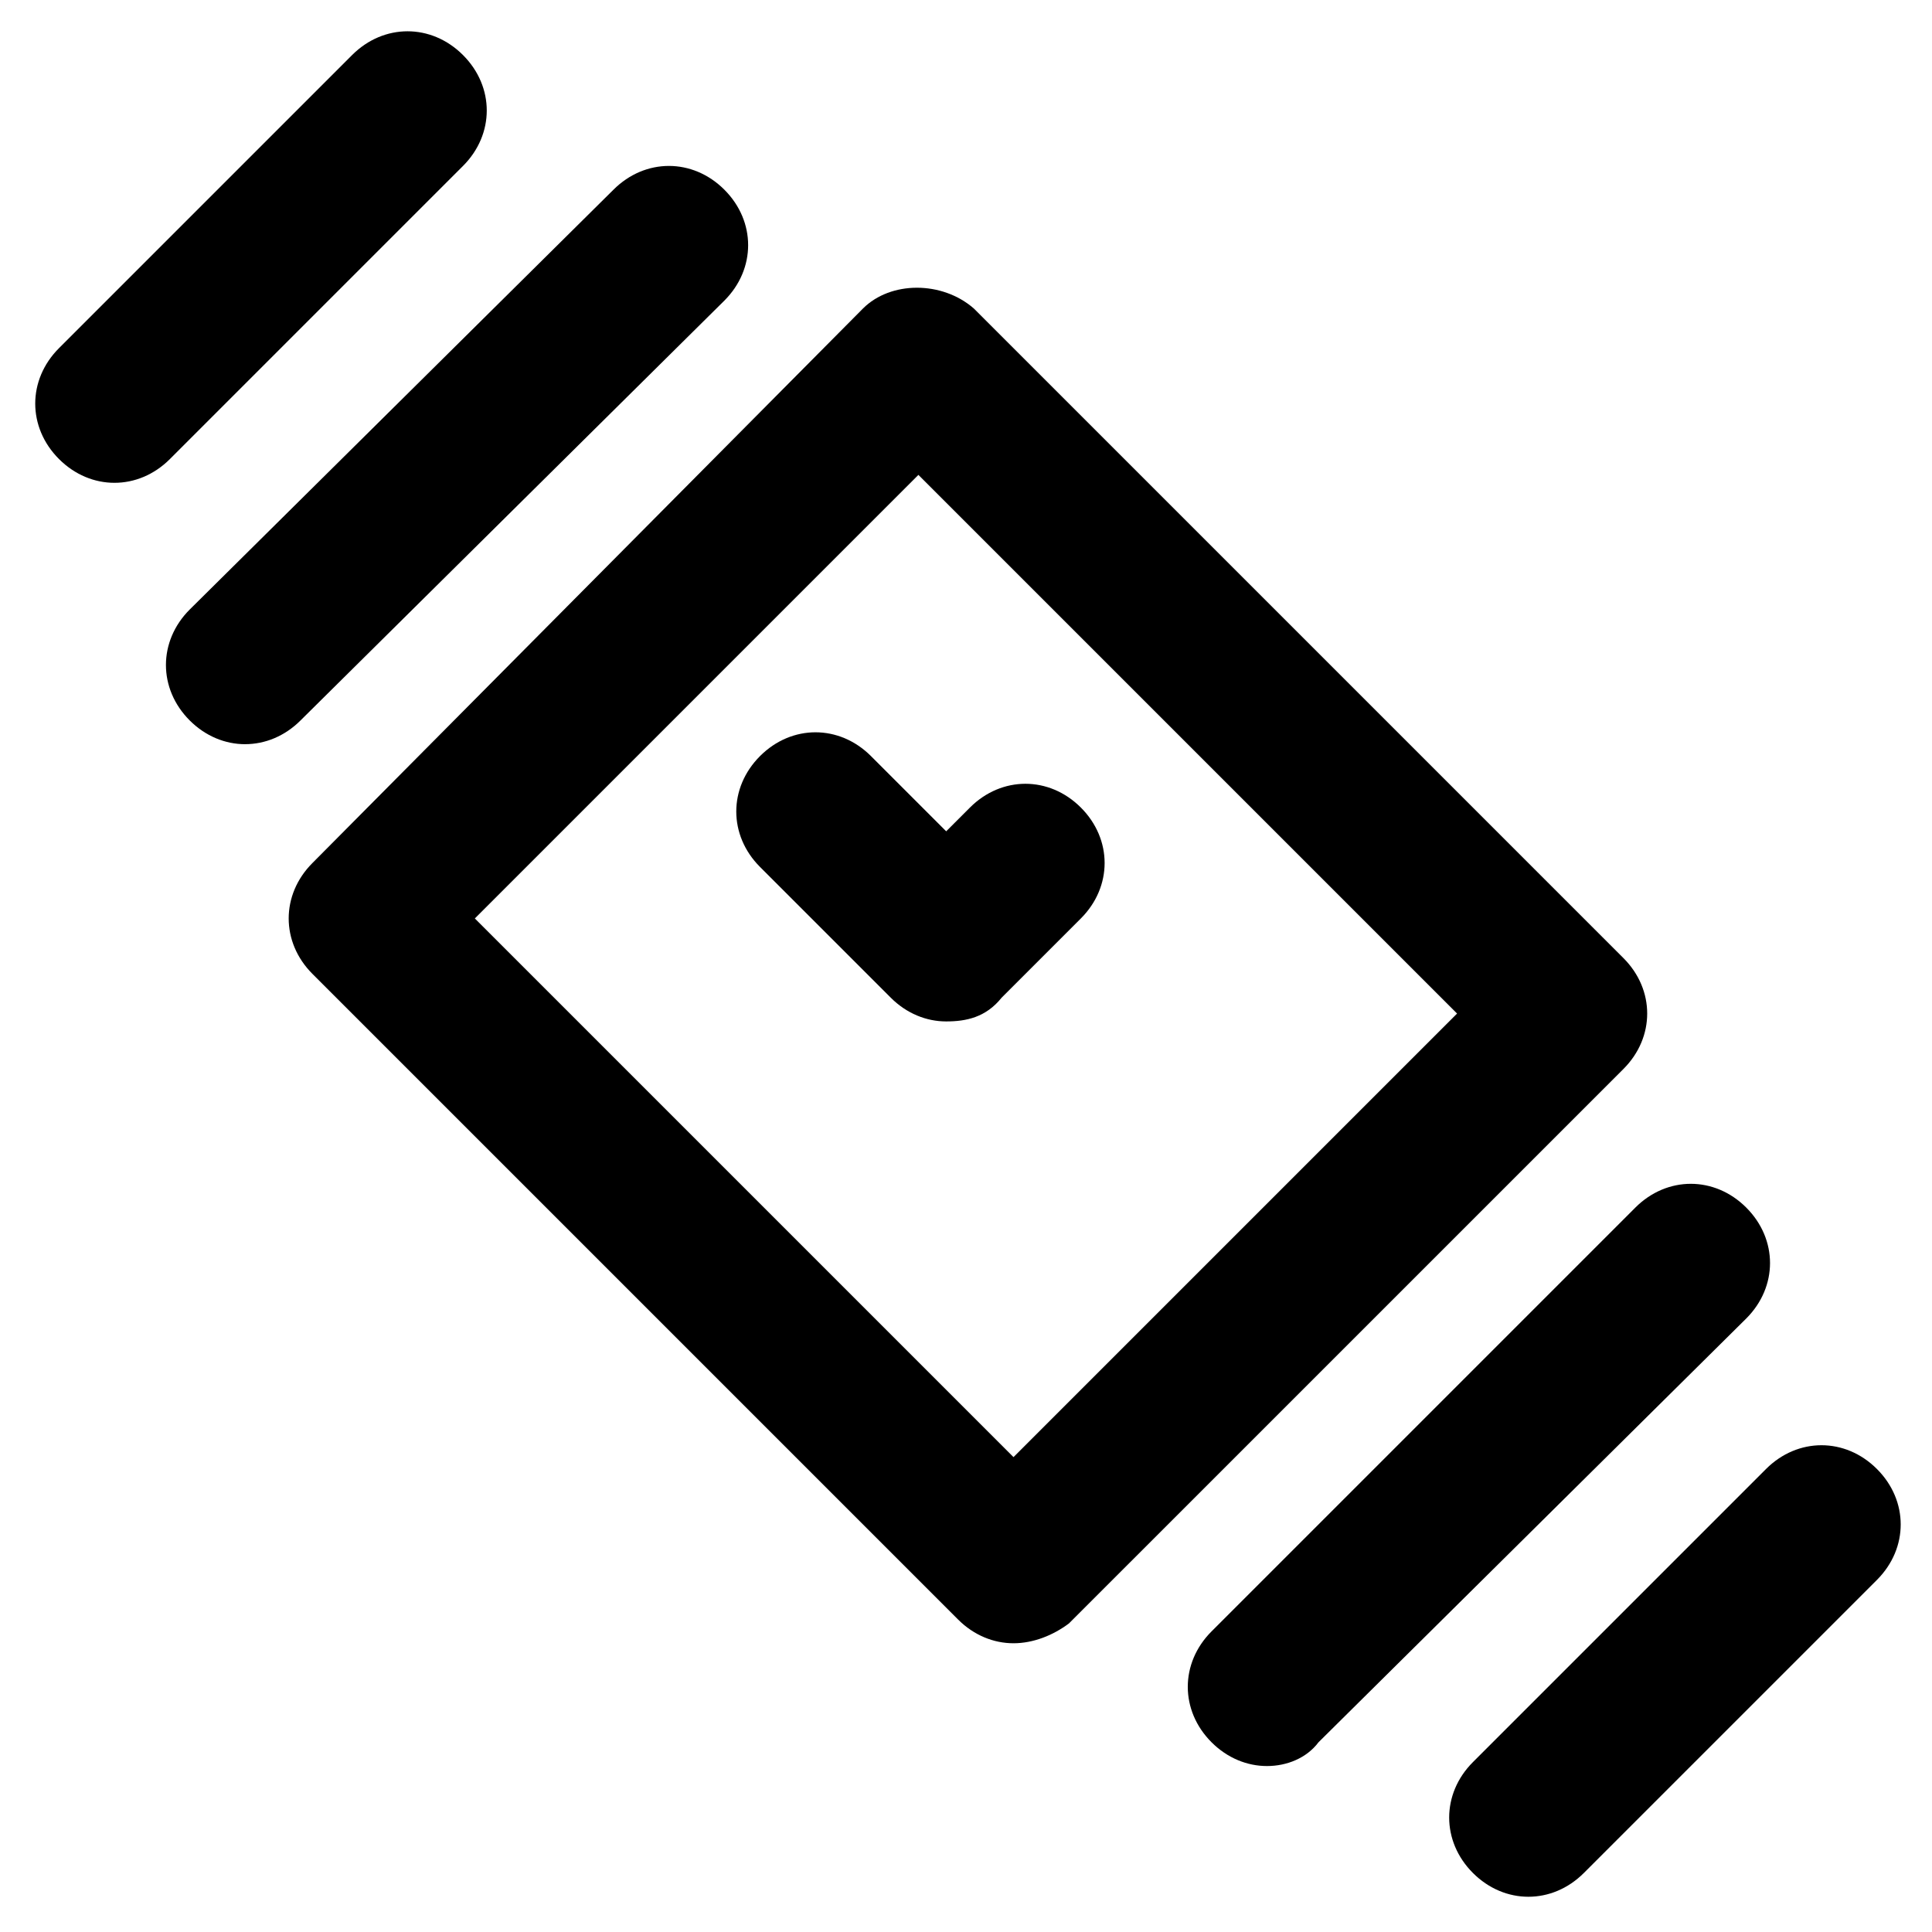 <?xml version="1.0" encoding="UTF-8"?>
<!-- Uploaded to: SVG Repo, www.svgrepo.com, Generator: SVG Repo Mixer Tools -->
<svg fill="#000000" width="800px" height="800px" version="1.1" viewBox="144 144 512 512" xmlns="http://www.w3.org/2000/svg">
 <g>
  <path d="m412.59 579.48c-5.246 0-10.496-2.098-14.695-6.297l-171.09-171.09c-8.398-8.398-8.398-20.992 0-29.391l145.89-146.94c7.348-7.348 20.992-7.348 29.391 0l172.14 172.14c8.398 8.398 8.398 20.992 0 29.391l-146.95 146.94c-4.199 3.148-9.449 5.246-14.695 5.246zm-142.75-192.08 142.75 142.75 117.55-117.55-142.75-142.75z"/>
  <path d="m208.97 341.22c-5.246 0-10.496-2.098-14.695-6.297-8.398-8.398-8.398-20.992 0-29.391l112.3-111.26c8.398-8.398 20.992-8.398 29.391 0 8.398 8.398 8.398 20.992 0 29.391l-112.31 111.25c-4.199 4.199-9.445 6.301-14.691 6.301z"/>
  <path d="m174.33 271.95c-5.246 0-10.496-2.098-14.695-6.297-8.398-8.398-8.398-20.992 0-29.391l77.672-77.672c8.398-8.398 20.992-8.398 29.391 0 8.398 8.398 8.398 20.992 0 29.391l-77.672 77.672c-4.199 4.199-9.445 6.297-14.695 6.297z"/>
  <path d="m479.77 612.02c-5.246 0-10.496-2.098-14.695-6.297-8.398-8.398-8.398-20.992 0-29.391l112.31-112.31c8.398-8.398 20.992-8.398 29.391 0 8.398 8.398 8.398 20.992 0 29.391l-113.36 112.31c-3.148 4.195-8.398 6.297-13.645 6.297z"/>
  <path d="m549.04 646.66c-5.246 0-10.496-2.098-14.695-6.297-8.398-8.398-8.398-20.992 0-29.391l77.672-77.672c8.398-8.398 20.992-8.398 29.391 0 8.398 8.398 8.398 20.992 0 29.391l-77.672 77.672c-4.199 4.195-9.449 6.297-14.695 6.297z"/>
  <path d="m394.75 414.69c-5.246 0-10.496-2.098-14.695-6.297l-34.637-34.637c-8.398-8.398-8.398-20.992 0-29.391 8.398-8.398 20.992-8.398 29.391 0l19.941 19.941 6.297-6.297c8.398-8.398 20.992-8.398 29.391 0 8.398 8.398 8.398 20.992 0 29.391l-20.992 20.992c-4.199 5.25-9.445 6.297-14.695 6.297z"/>
 </g>
</svg>